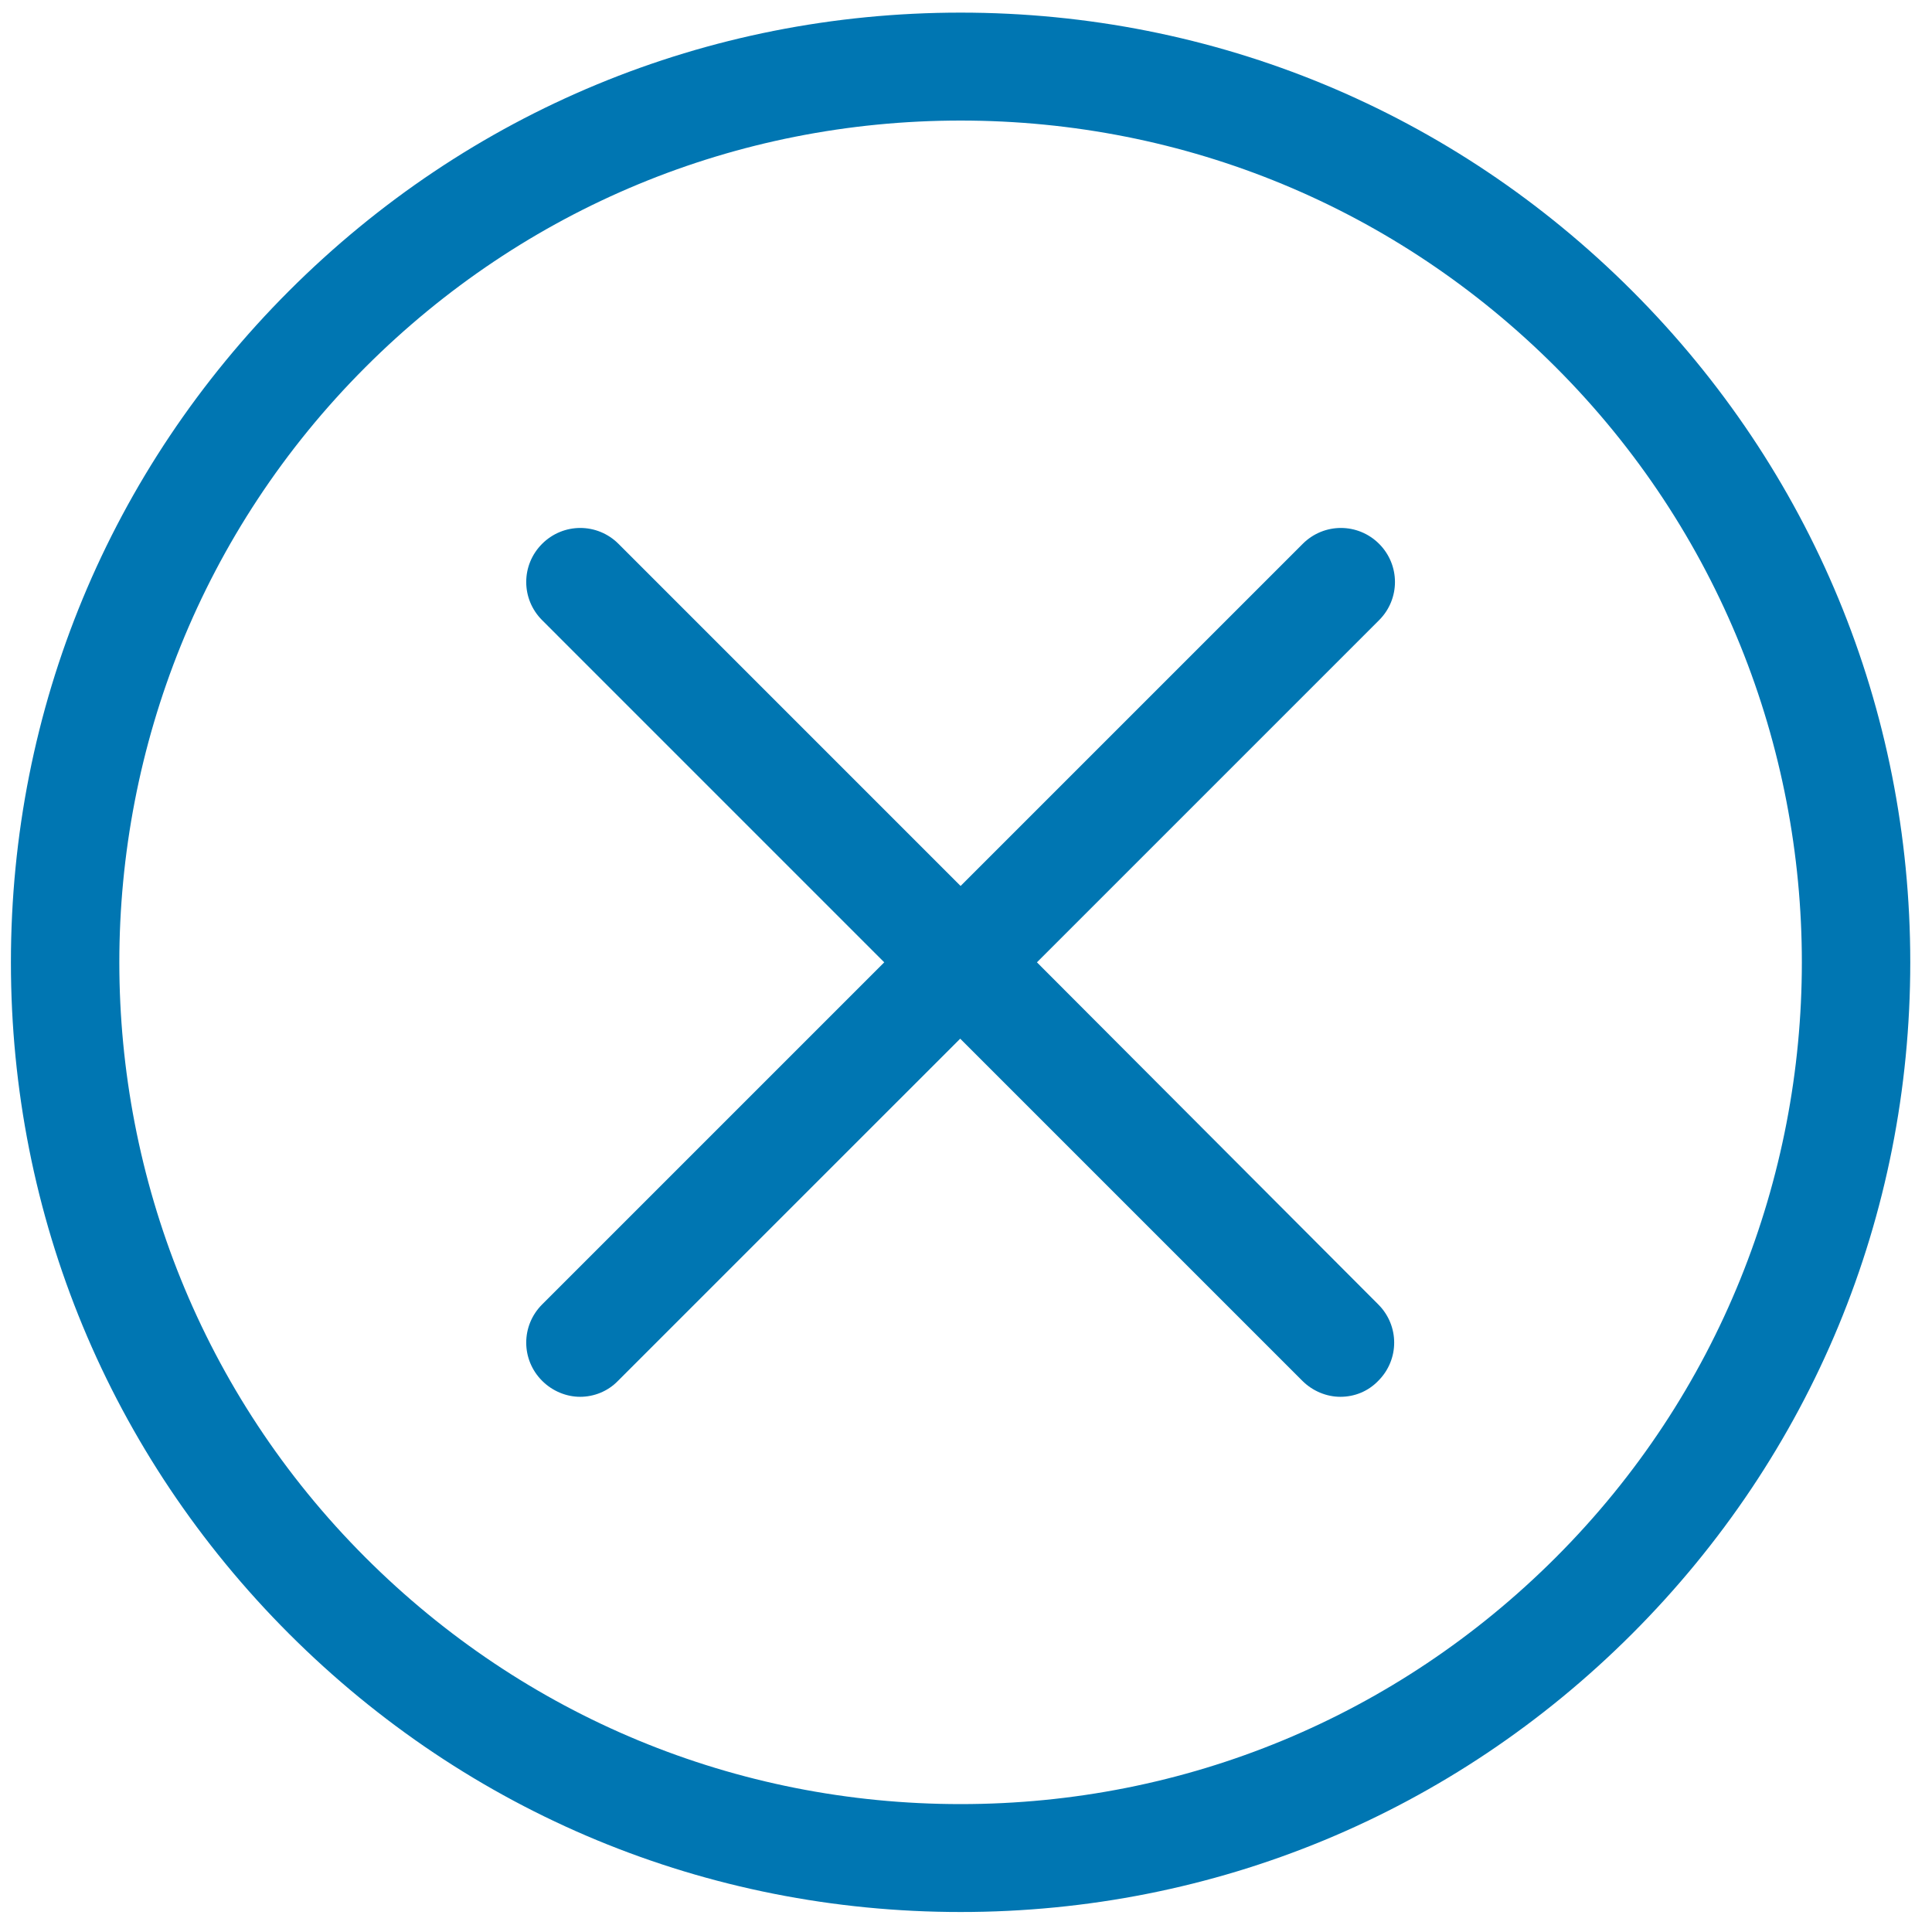 <?xml version="1.0" encoding="UTF-8"?>
<svg width="60px" height="60px" viewBox="0 0 60 60" version="1.1" xmlns="http://www.w3.org/2000/svg" xmlns:xlink="http://www.w3.org/1999/xlink">
    <title>cancelacion gratis</title>
    <g id="cancelacion-gratis" stroke="none" stroke-width="1" fill="none" fill-rule="evenodd">
        <path d="M29.832,0.392 C37.714,0.392 45.113,3.459 50.686,9.032 C56.259,14.605 59.325,22.004 59.325,29.886 C59.325,37.768 56.259,45.166 50.686,50.74 C45.113,56.313 37.714,59.379 29.832,59.379 C21.95,59.379 14.552,56.313 8.978,50.74 C3.405,45.166 0.339,37.768 0.339,29.886 C0.339,22.004 3.405,14.605 8.978,9.032 C14.552,3.459 21.95,0.392 29.832,0.392 Z M29.832,3.744 C22.856,3.744 16.29,6.462 11.349,11.403 C1.158,21.594 1.158,38.178 11.349,48.369 C16.29,53.309 22.856,56.028 29.832,56.028 C36.808,56.028 43.375,53.309 48.315,48.369 C58.506,38.178 58.506,21.594 48.315,11.403 C43.375,6.462 36.808,3.744 29.832,3.744 Z M16.836,16.889 C17.494,16.232 18.549,16.232 19.207,16.889 L19.207,16.889 L29.832,27.515 L40.458,16.889 C41.116,16.232 42.171,16.232 42.829,16.889 C43.486,17.547 43.486,18.602 42.829,19.26 L42.829,19.26 L32.203,29.886 L42.804,40.511 C43.462,41.169 43.462,42.224 42.804,42.882 C42.481,43.217 42.059,43.379 41.625,43.379 C41.202,43.379 40.768,43.205 40.445,42.882 L40.445,42.882 L29.82,32.257 L19.194,42.882 C18.871,43.217 18.437,43.379 18.015,43.379 C17.593,43.379 17.158,43.205 16.836,42.882 C16.178,42.224 16.178,41.169 16.836,40.511 L16.836,40.511 L27.461,29.886 L16.836,19.26 C16.178,18.602 16.178,17.547 16.836,16.889 Z" id="Combined-Shape" fill="#0076B2" fill-rule="nonzero"></path>
    </g>
</svg>